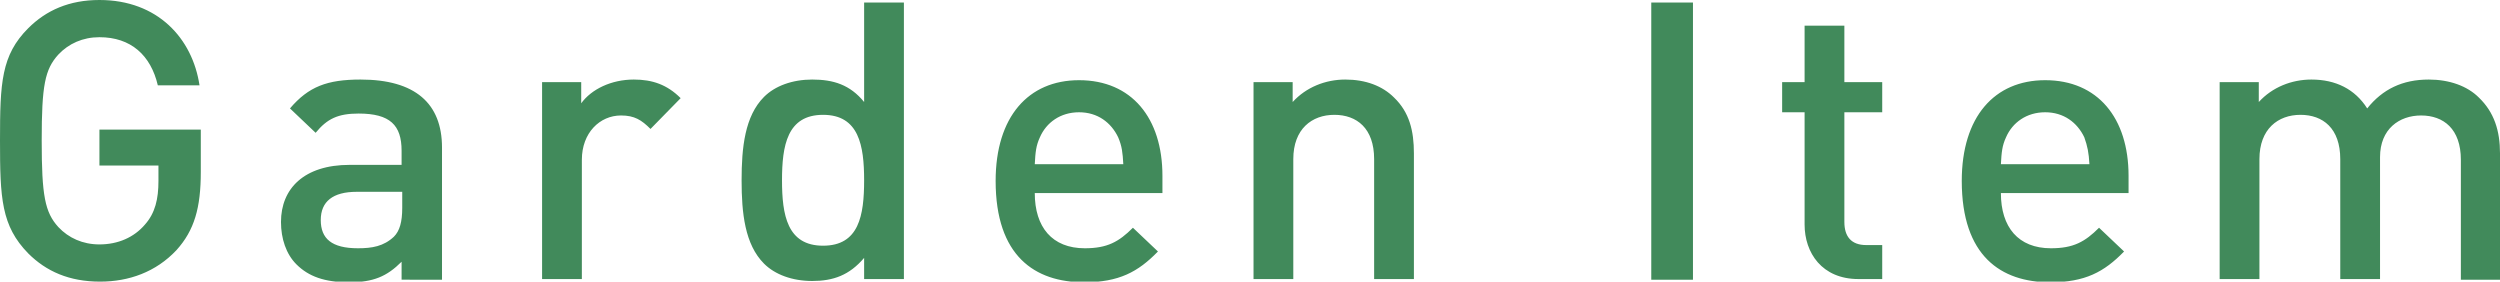 <?xml version="1.0" encoding="utf-8"?>
<!-- Generator: Adobe Illustrator 24.2.3, SVG Export Plug-In . SVG Version: 6.00 Build 0)  -->
<svg version="1.1" id="レイヤー_1" xmlns="http://www.w3.org/2000/svg" xmlns:xlink="http://www.w3.org/1999/xlink" x="0px"
	 y="0px" viewBox="0 0 389.7 43.9" style="enable-background:new 0 0 389.7 43.9;" xml:space="preserve">
<style type="text/css">
	.st0{clip-path:url(#SVGID_2_);fill:#418A5B;}
</style>
<g>
	<defs>
		<rect id="SVGID_1_" width="389.7" height="43.9"/>
	</defs>
	<clipPath id="SVGID_2_">
		<use xlink:href="#SVGID_1_"  style="overflow:visible;"/>
	</clipPath>
	<path class="st0" d="M389.7,43.5V23.9c0-3.5-0.9-6.4-3.3-8.7c-1.8-1.8-4.6-2.8-7.8-2.8c-4.1,0-7.2,1.5-9.6,4.5
		c-1.9-3-4.9-4.5-8.7-4.5c-3.1,0-6.1,1.2-8.2,3.5v-3.1H346v30.7h6.2V24.8c0-4.7,2.9-6.9,6.4-6.9c3.5,0,6.2,2.1,6.2,6.9v18.7h6.2v-19
		c0-4.4,3-6.5,6.4-6.5c3.5,0,6.2,2.1,6.2,6.9v18.7H389.7z M325.7,25.6h-13.8c0.1-1.9,0.2-2.9,0.8-4.2c1-2.3,3.2-3.9,6.1-3.9
		c2.9,0,5,1.6,6.1,3.9C325.4,22.8,325.6,23.8,325.7,25.6 M331.8,30v-2.6c0-9-4.8-14.9-13-14.9c-7.9,0-13,5.7-13,15.7
		c0,11.7,6.1,15.8,13.8,15.8c5.4,0,8.4-1.6,11.5-4.8l-3.9-3.7c-2.2,2.2-4,3.2-7.5,3.2c-5.1,0-7.8-3.3-7.8-8.6H331.8z M293.4,43.5
		v-5.3h-2.5c-2.3,0-3.4-1.3-3.4-3.6V17.5h5.9v-4.7h-5.9V4h-6.2v8.8h-3.5v4.7h3.5V35c0,4.4,2.7,8.5,8.4,8.5H293.4z M263.9,0.4h-6.5
		v43.2h6.5V0.4z M220.4,43.5V23.9c0-3.5-0.7-6.4-3.1-8.7c-1.8-1.8-4.4-2.8-7.6-2.8c-3.1,0-6.1,1.2-8.2,3.5v-3.1h-6.1v30.7h6.2V24.8
		c0-4.7,2.9-6.9,6.4-6.9s6.2,2.1,6.2,6.9v18.7H220.4z M175.1,25.6h-13.8c0.1-1.9,0.2-2.9,0.8-4.2c1-2.3,3.2-3.9,6.1-3.9
		c2.9,0,5,1.6,6.1,3.9C174.9,22.8,175,23.8,175.1,25.6 M181.2,30v-2.6c0-9-4.8-14.9-13-14.9c-7.9,0-13,5.7-13,15.7
		c0,11.7,6.1,15.8,13.8,15.8c5.4,0,8.4-1.6,11.5-4.8l-3.9-3.7c-2.2,2.2-4,3.2-7.5,3.2c-5.1,0-7.8-3.3-7.8-8.6H181.2z M134.7,28.1
		c0,5.5-0.8,10.2-6.4,10.2c-5.6,0-6.4-4.8-6.4-10.2s0.8-10.2,6.4-10.2C133.9,17.9,134.7,22.7,134.7,28.1 M140.9,43.5V0.4h-6.2v15.5
		c-2.2-2.7-4.8-3.5-8.1-3.5c-3.1,0-5.8,1-7.5,2.7c-3,3-3.5,7.9-3.5,13c0,5.1,0.5,10,3.5,13c1.7,1.7,4.4,2.7,7.5,2.7
		c3.3,0,5.8-0.9,8.1-3.6v3.3H140.9z M106.1,15.3c-2.1-2.1-4.4-2.9-7.3-2.9c-3.5,0-6.6,1.5-8.2,3.7v-3.3h-6.1v30.7h6.2V24.9
		c0-4.2,2.8-6.9,6.1-6.9c2.1,0,3.2,0.7,4.6,2.1L106.1,15.3z M62.7,32.4c0,2.2-0.4,3.6-1.3,4.5c-1.6,1.5-3.4,1.8-5.6,1.8
		c-4.1,0-5.8-1.5-5.8-4.4s1.9-4.4,5.6-4.4h7.1V32.4z M68.9,43.5V23c0-6.9-4.2-10.6-12.7-10.6c-5.2,0-8.1,1.1-11,4.5l4,3.8
		c1.8-2.2,3.5-3,6.7-3c4.9,0,6.7,1.8,6.7,5.8v2.2h-8.1c-7.1,0-10.7,3.7-10.7,8.9c0,2.6,0.8,5,2.4,6.6c1.9,1.9,4.4,2.8,8.2,2.8
		s5.9-0.9,8.2-3.2v2.8H68.9z M31.3,26.8v-6.6H15.5v5.6h9.2v2.4c0,2.8-0.5,5-2.1,6.8c-1.7,2-4.2,3.1-7.1,3.1c-2.6,0-4.8-1-6.4-2.7
		C7,33.1,6.5,30.5,6.5,21.9S7,10.8,9.1,8.5c1.6-1.7,3.8-2.7,6.4-2.7c4.9,0,8,2.8,9.1,7.5h6.5C30,6,24.6,0,15.5,0
		C10.8,0,7.2,1.6,4.4,4.4C0.2,8.6,0,12.9,0,21.9s0.2,13.3,4.4,17.6c2.8,2.8,6.4,4.4,11.2,4.4c4.5,0,8.7-1.5,11.9-4.9
		C30.3,35.9,31.3,32.4,31.3,26.8"/>
</g>
</svg>
